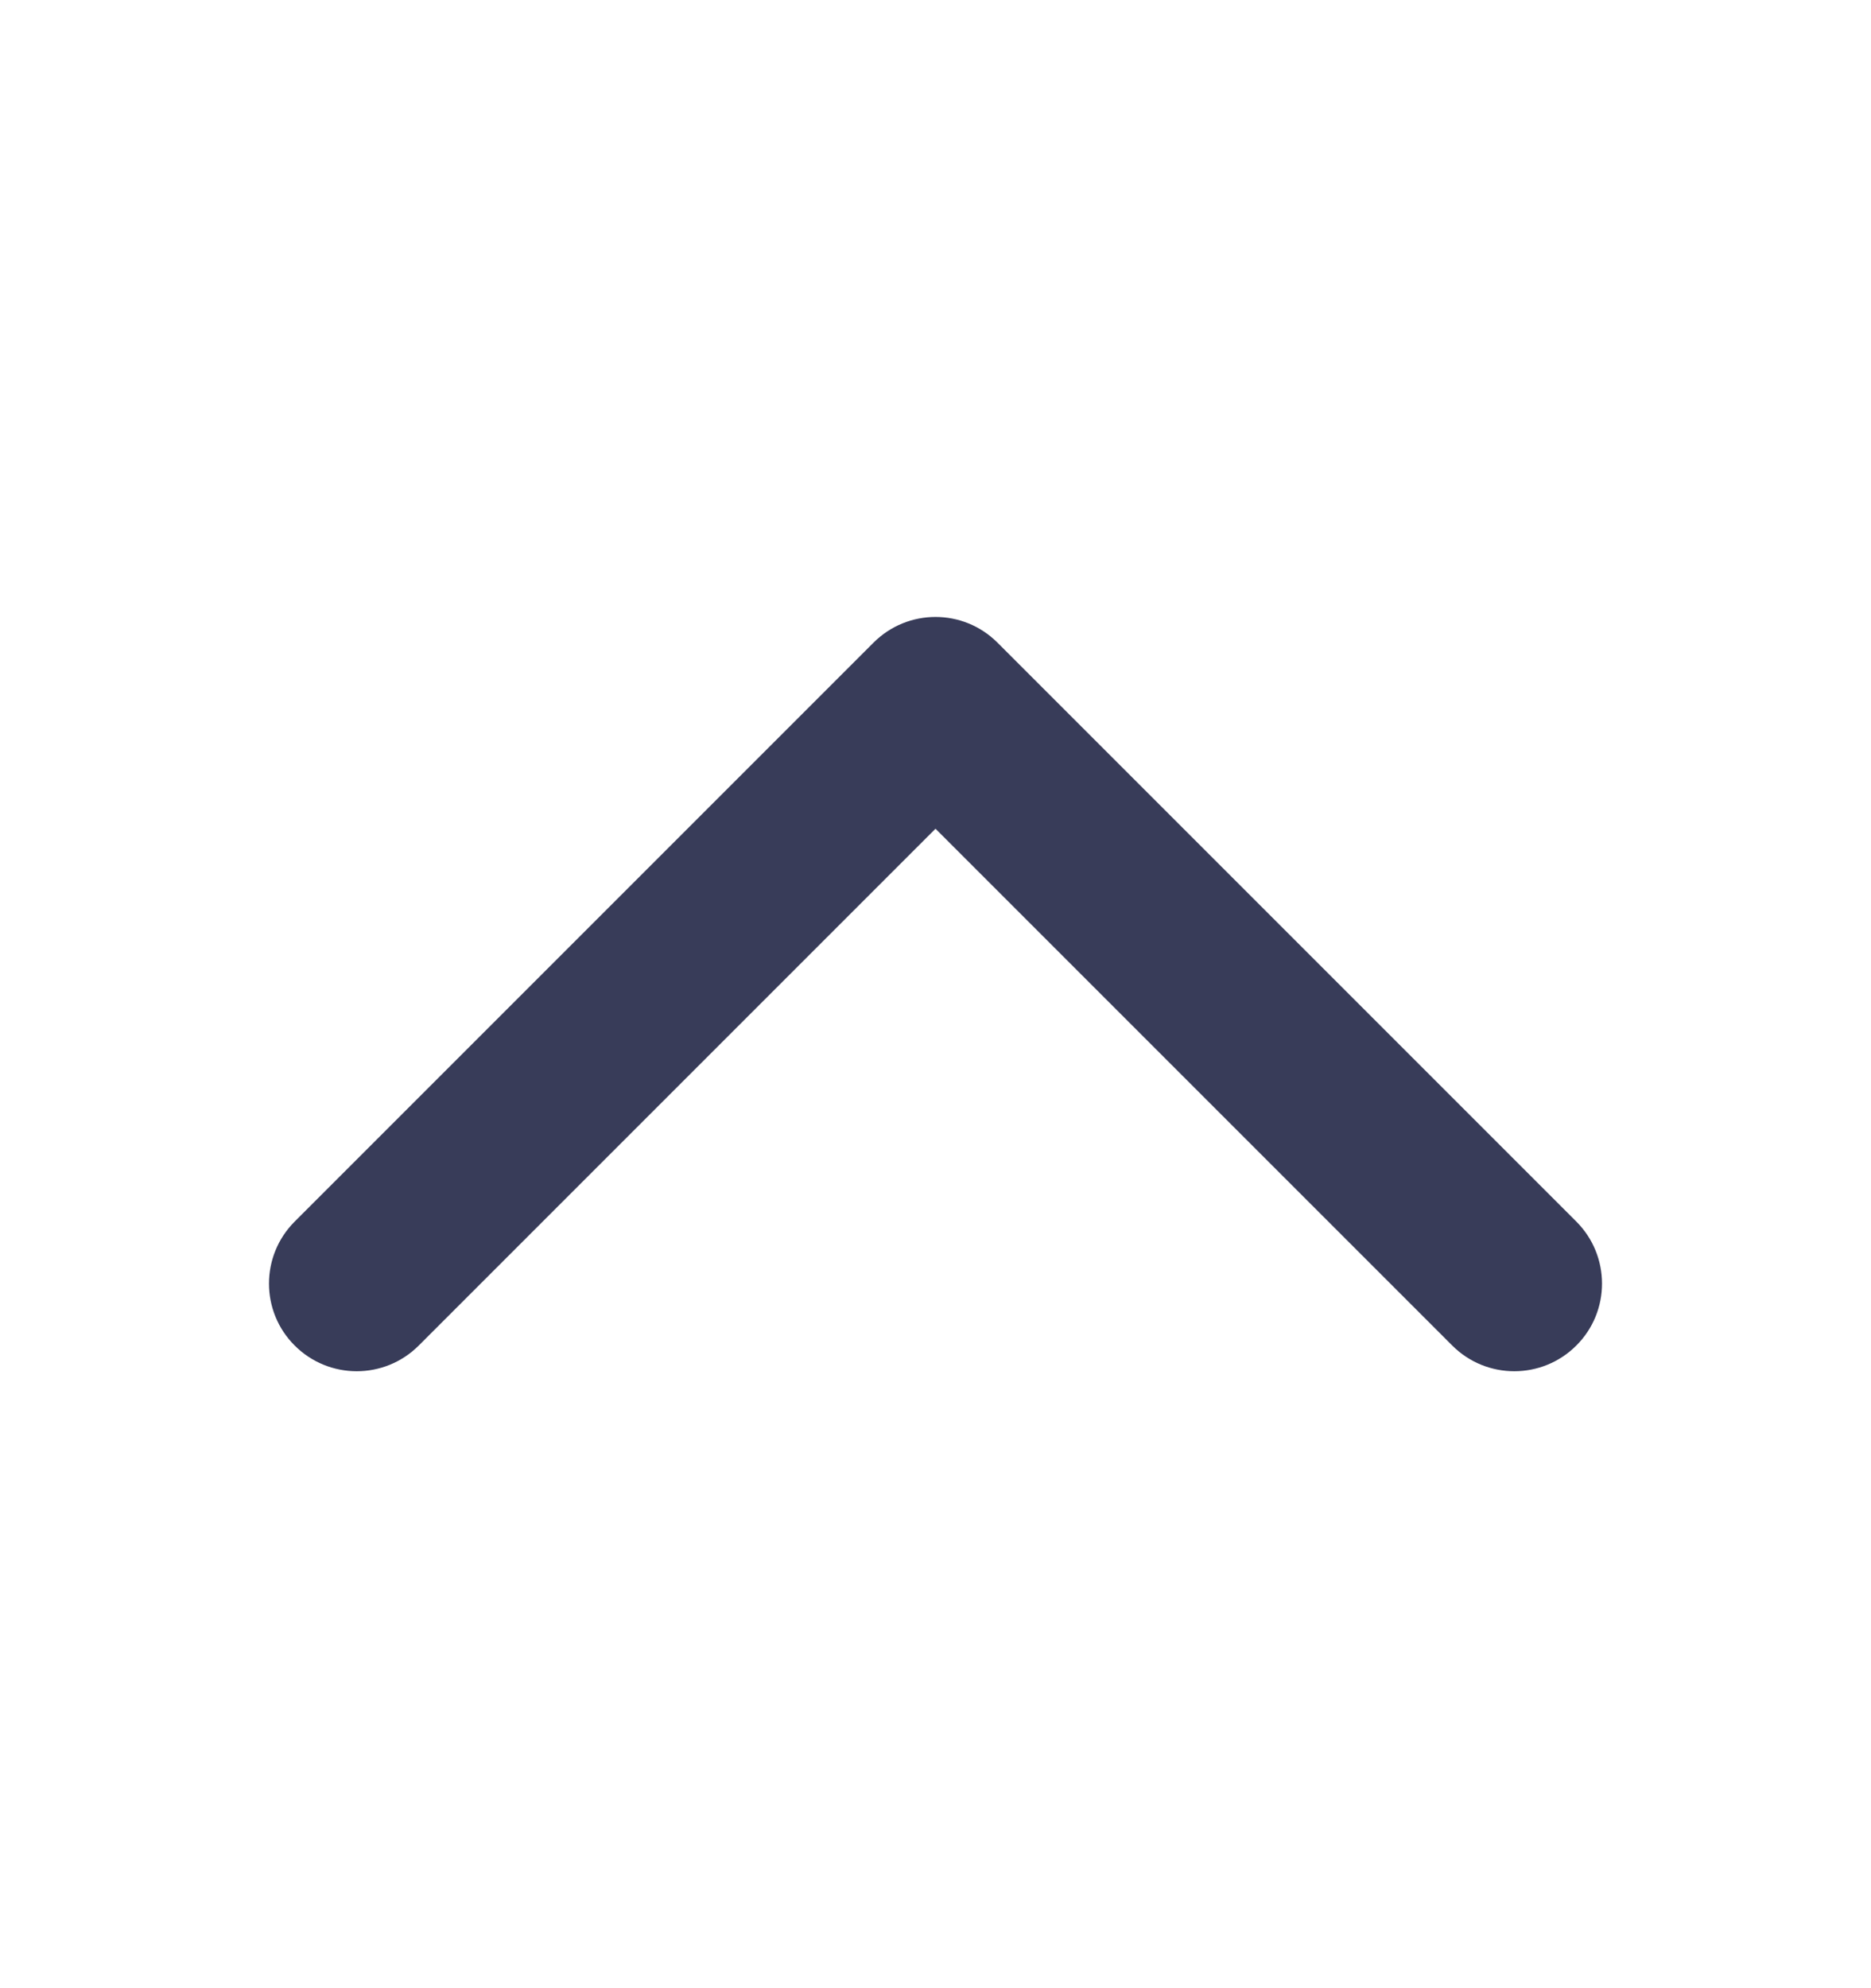 <svg width="16" height="17" viewBox="0 0 16 17" fill="none" xmlns="http://www.w3.org/2000/svg">
<path fill-rule="evenodd" clip-rule="evenodd" d="M8 7.086L12.419 11.505C12.712 11.798 13.187 11.798 13.48 11.505C13.773 11.213 13.773 10.738 13.48 10.445L8.535 5.5C8.534 5.498 8.532 5.497 8.53 5.495C8.237 5.202 7.763 5.202 7.47 5.495L2.52 10.445C2.227 10.738 2.227 11.213 2.52 11.505C2.813 11.798 3.288 11.798 3.581 11.505L8 7.086Z" fill="#383C59"/>
</svg>
